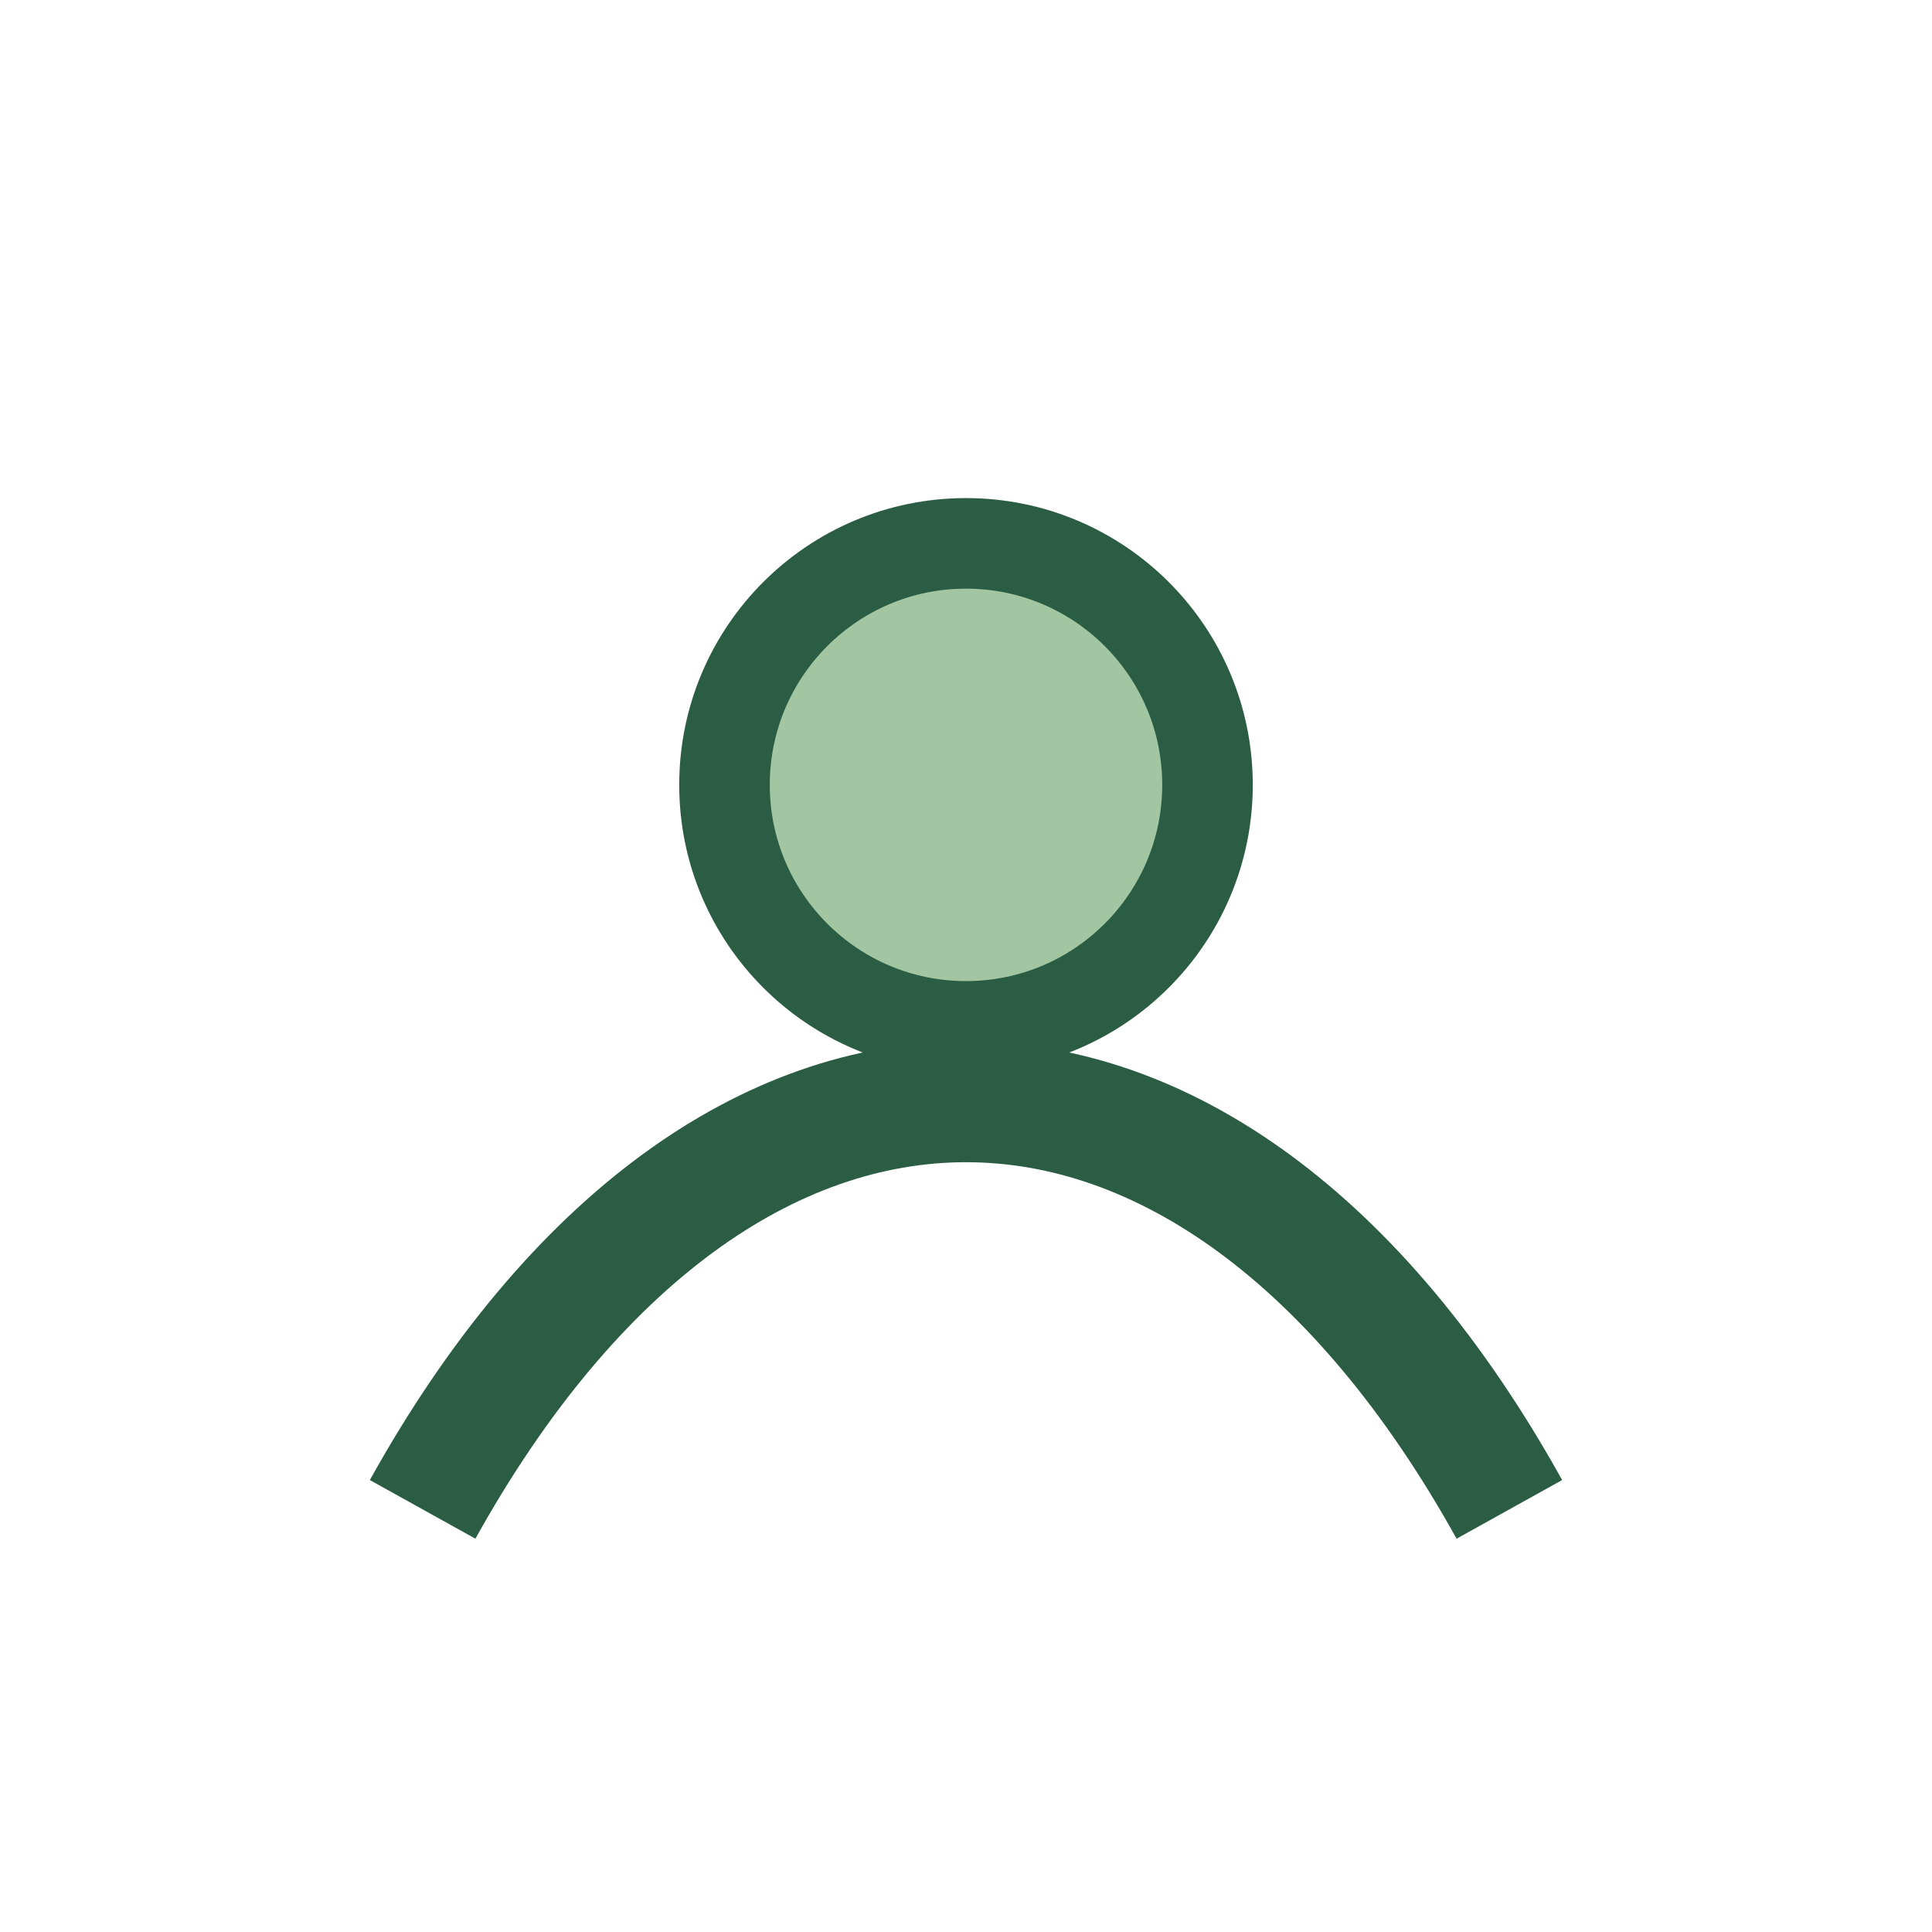 <?xml version="1.0" encoding="UTF-8"?>
<svg xmlns="http://www.w3.org/2000/svg" width="32" height="32" viewBox="0 0 32 32"><path d="M7 25c5-9 13-9 18 0" stroke="#2B5D44" stroke-width="2" fill="none"/><circle cx="16" cy="13" r="4" fill="#A3C6A2" stroke="#2B5D44" stroke-width="1.5"/></svg>